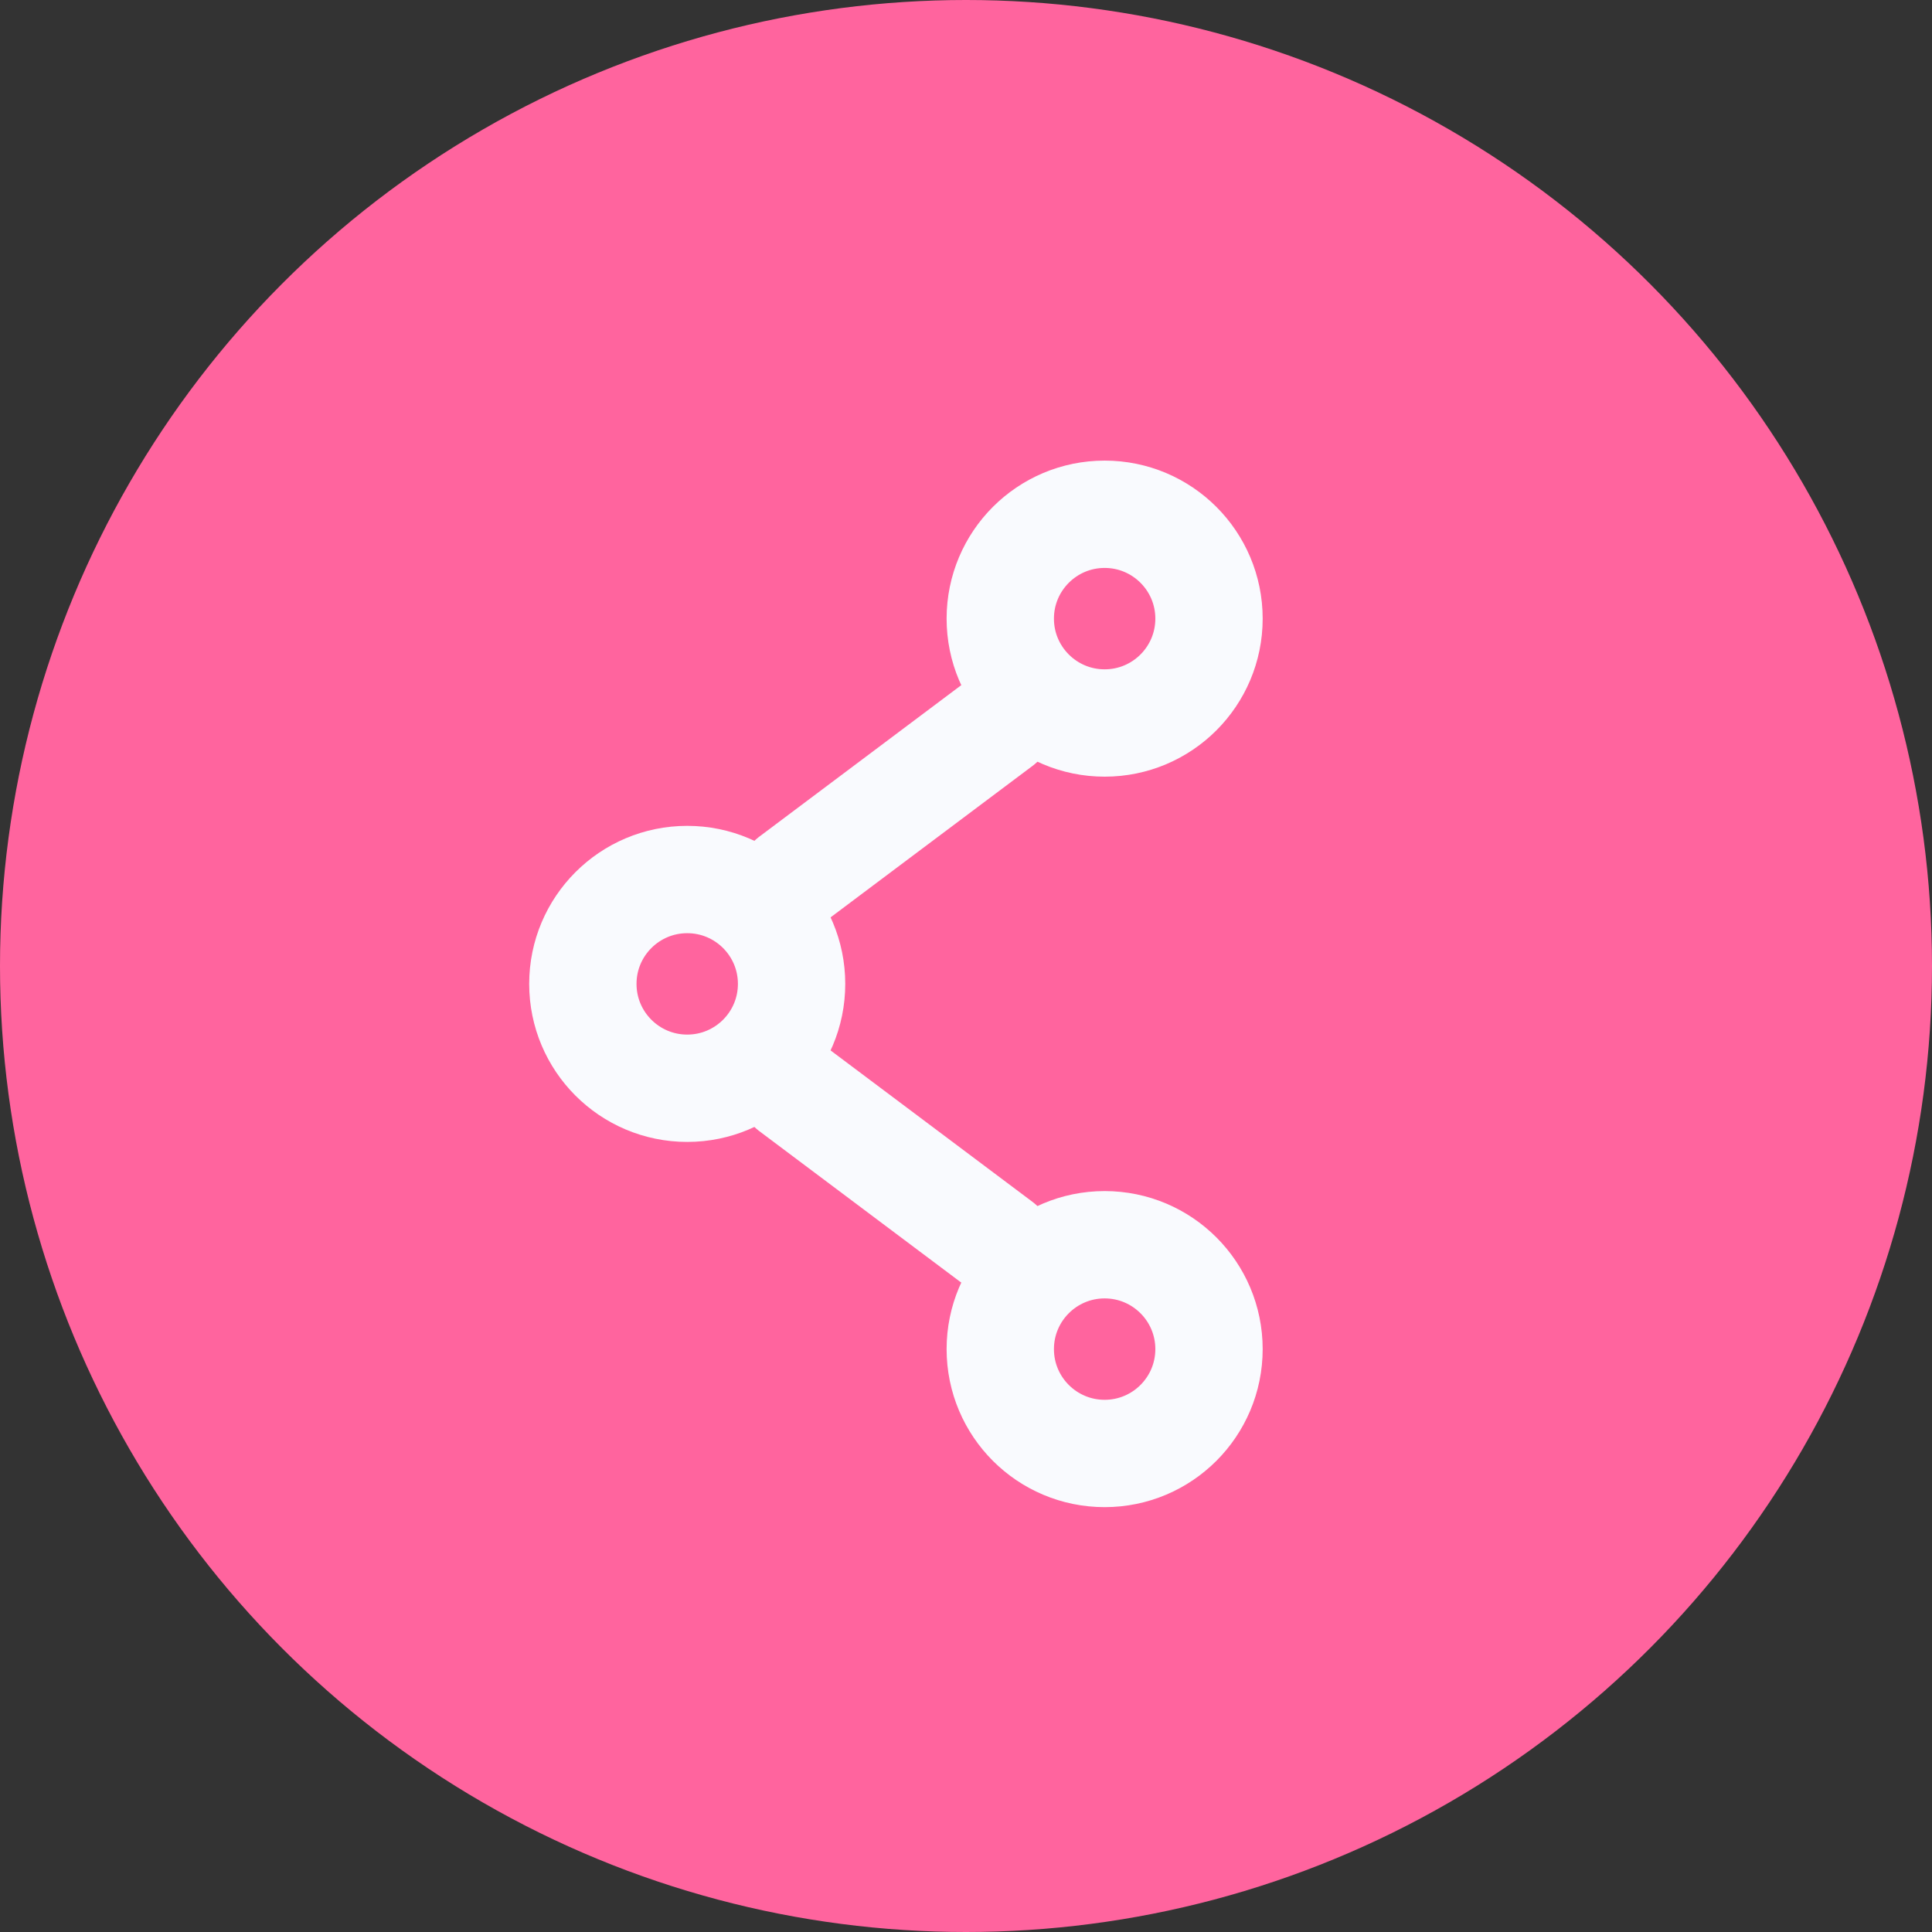 <svg width="54" height="54" viewBox="0 0 54 54" fill="none" xmlns="http://www.w3.org/2000/svg">
<rect x="0" y="0" width="54" height="54" fill="#333333" stroke="none"/>
<circle cx="27" cy="27" r="27" fill="#FF649E"/>
<path d="M27.958 34.792L22.125 30.417" stroke="#F9FAFE" stroke-width="3" stroke-linecap="round"/>
<path d="M27.958 20.208L22.125 24.583" stroke="#F9FAFE" stroke-width="3" stroke-linecap="round"/>
<ellipse cx="30.875" cy="37.708" rx="2.917" ry="2.917" transform="rotate(-90 30.875 37.708)" stroke="#F9FAFE" stroke-width="3" stroke-linecap="round"/>
<ellipse cx="19.208" cy="27.5" rx="2.917" ry="2.917" transform="rotate(-90 19.208 27.5)" stroke="#F9FAFE" stroke-width="3" stroke-linecap="round"/>
<ellipse cx="30.875" cy="17.291" rx="2.917" ry="2.917" transform="rotate(-90 30.875 17.291)" stroke="#F9FAFE" stroke-width="3" stroke-linecap="round"/>
</svg>
